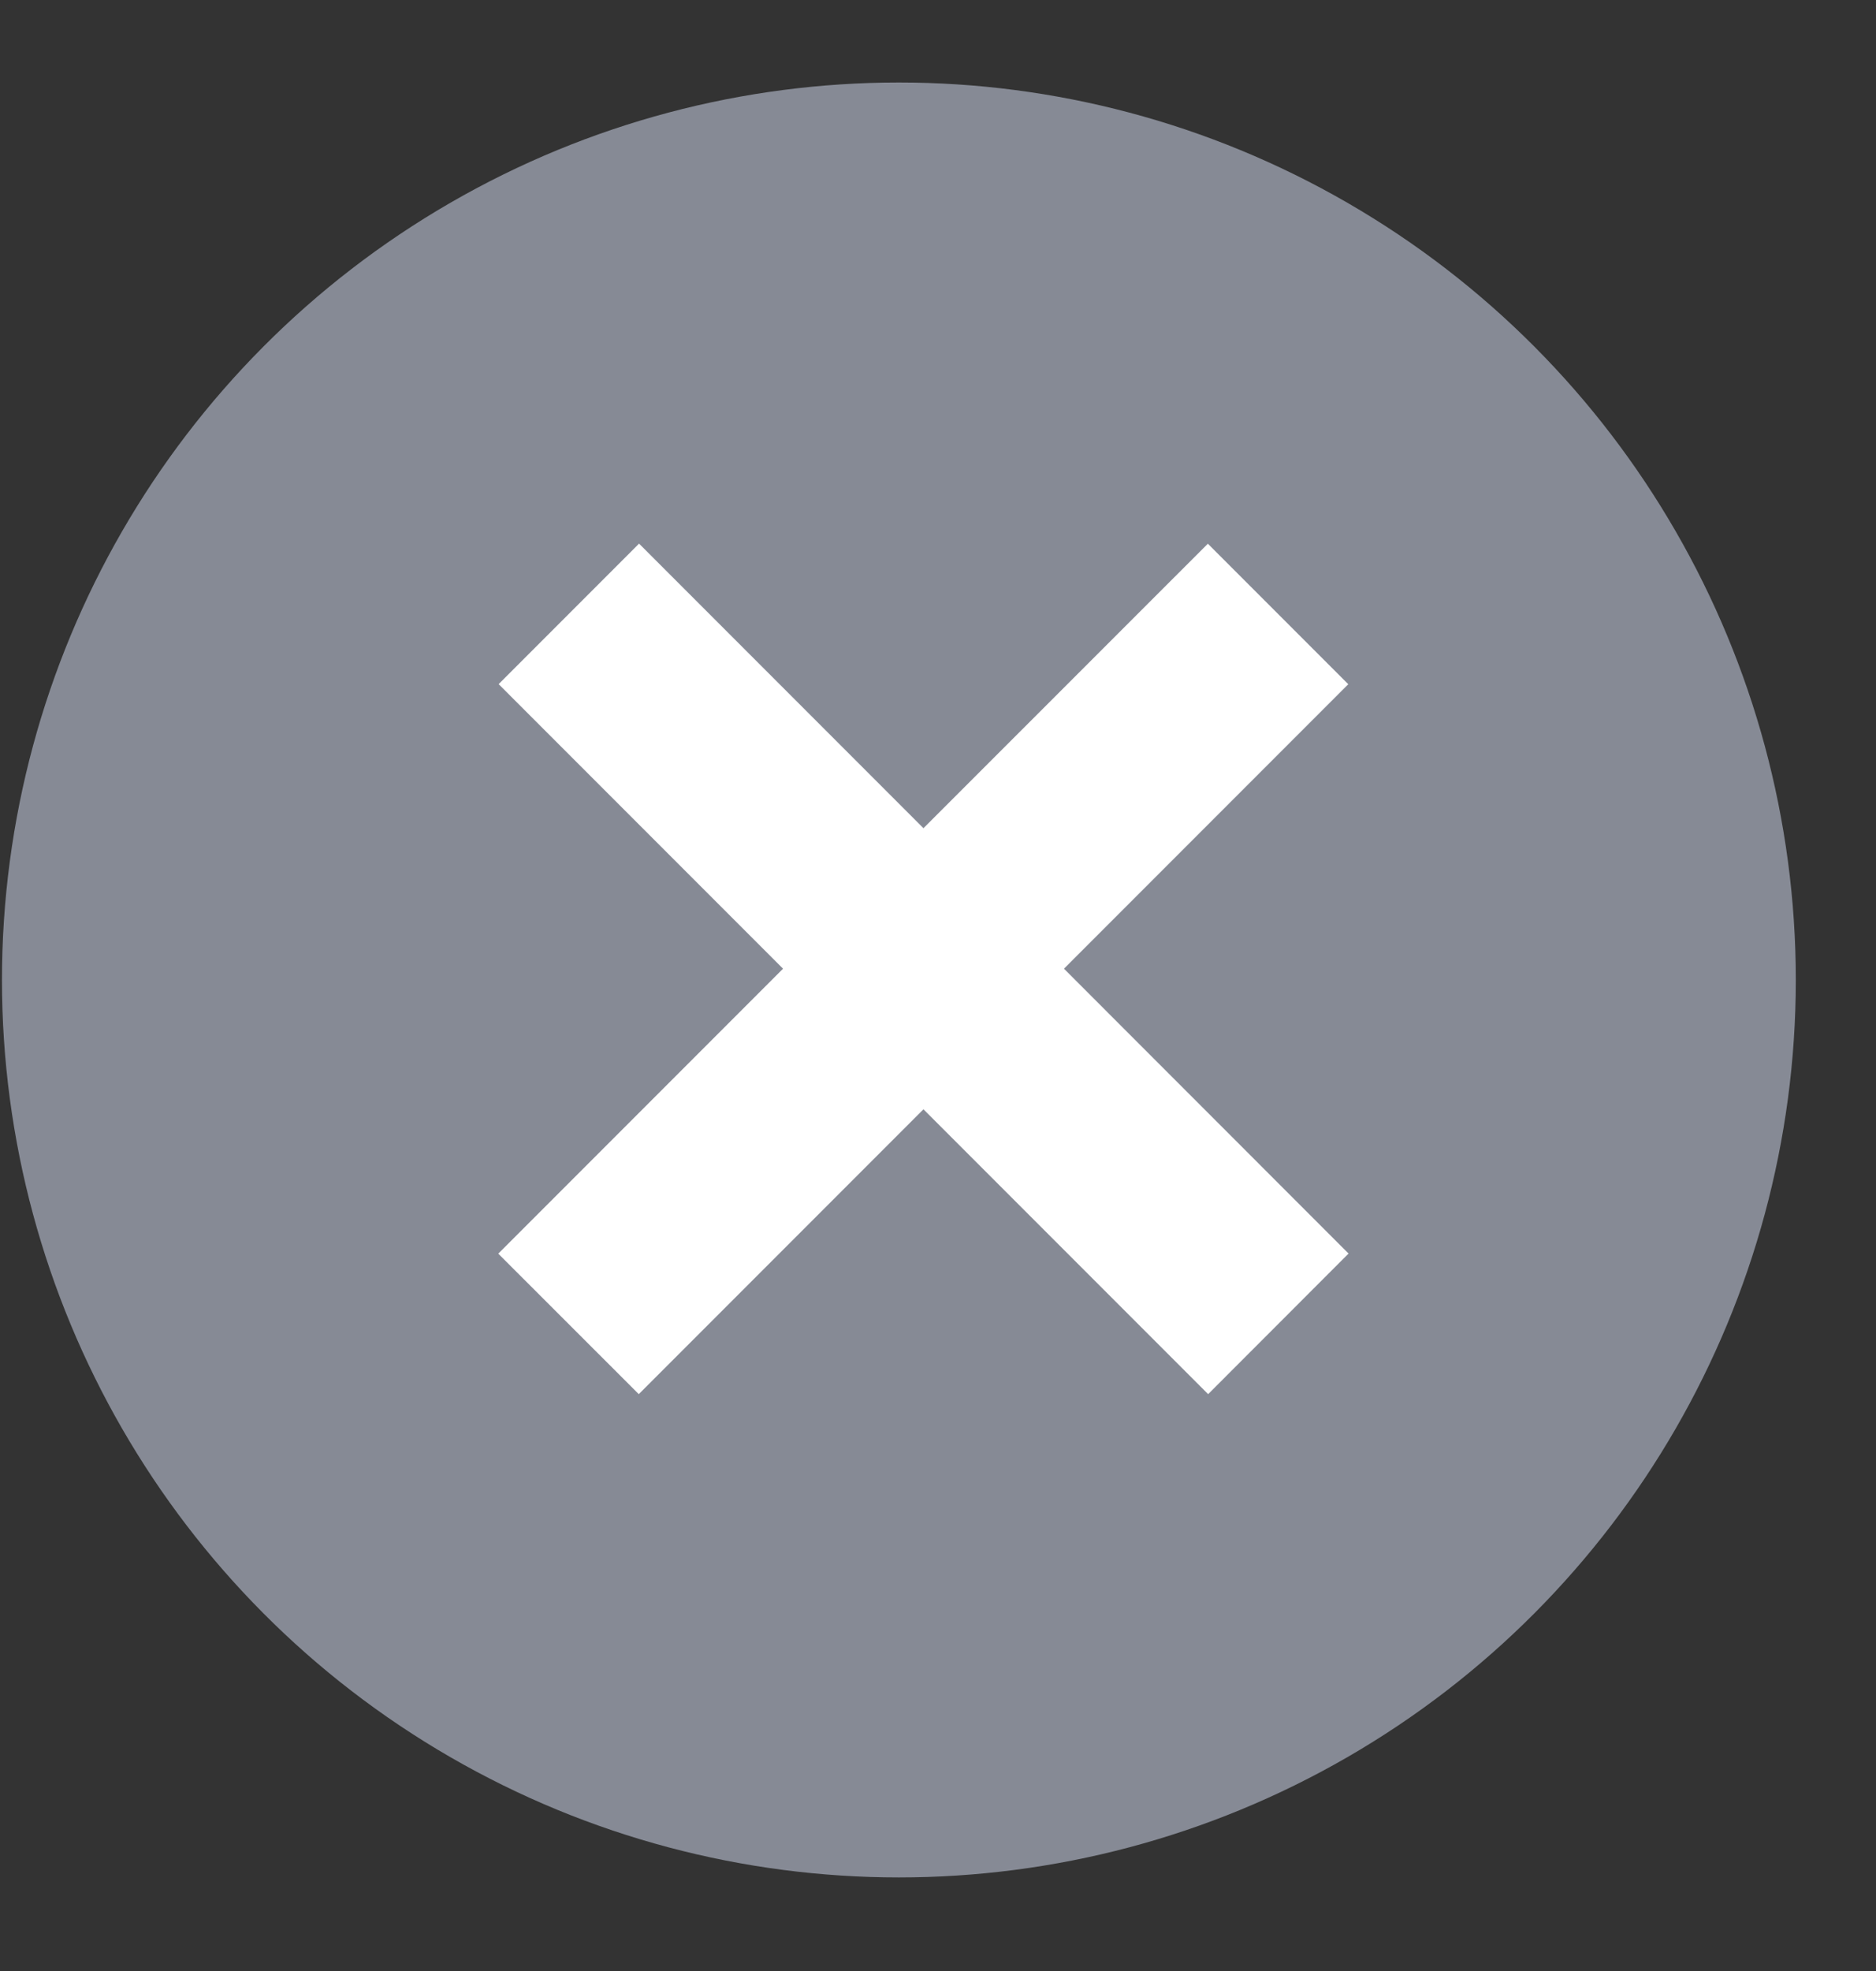 <?xml version="1.0" encoding="UTF-8"?> <svg xmlns="http://www.w3.org/2000/svg" width="20" height="21" viewBox="0 0 20 21" fill="none"><rect x="0" y="0" width="20" height="21" fill="#333333" stroke="none"/> <circle cx="9.583" cy="10.441" r="9.562" fill="#868A95"></circle> <path fill-rule="evenodd" clip-rule="evenodd" d="M9.845 8.824L6.813 5.792L5.316 7.289L8.348 10.321L5.312 13.357L6.81 14.854L9.845 11.819L12.88 14.854L14.377 13.356L11.343 10.321L14.374 7.29L12.877 5.793L9.845 8.824Z" fill="white"></path> </svg> 